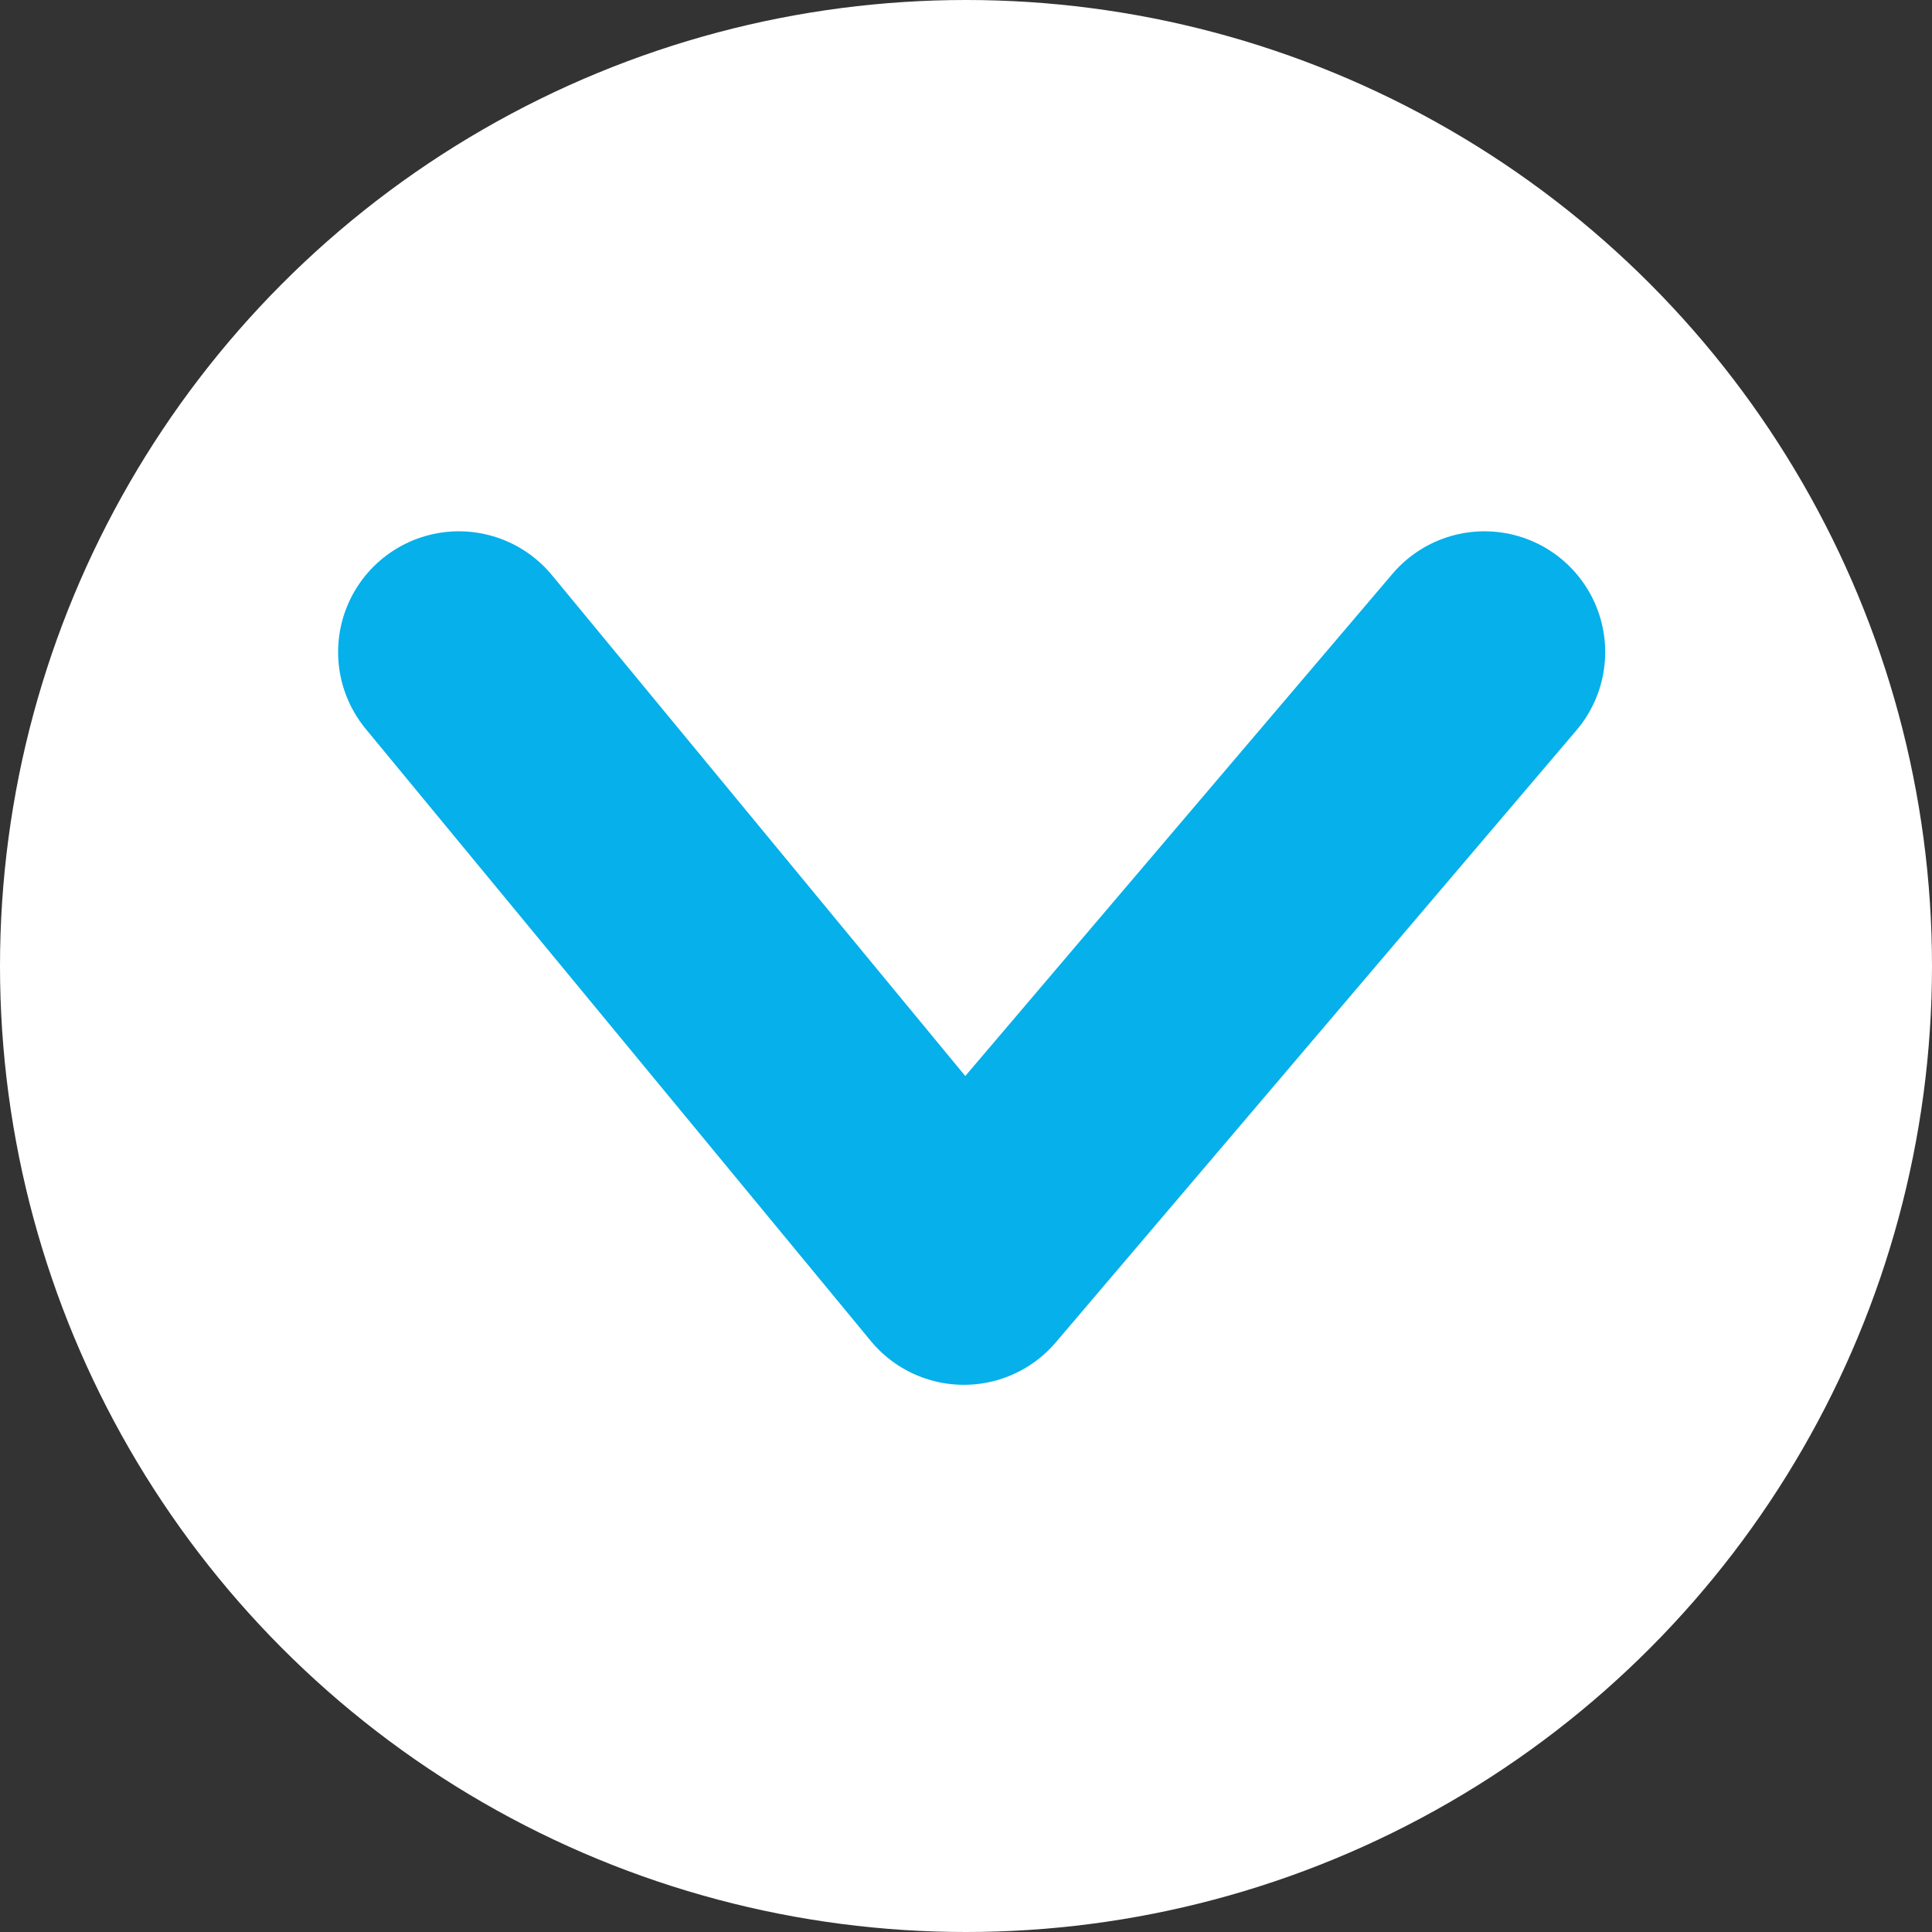 <svg xmlns="http://www.w3.org/2000/svg" width="40" height="40" viewBox="0 0 40 40">
  <rect x="0" y="0" width="40" height="40" fill="#333333" stroke="none"/>
  <g id="icon_arrow2" transform="translate(-1010 -1409)">
    <circle id="楕円形_1" data-name="楕円形 1" cx="20" cy="20" r="20" transform="translate(1010 1409)" fill="#fff"/>
    <path id="パス_211" data-name="パス 211" d="M4655-6302.646l10.778-12.671,10.456,12.671" transform="translate(5695.734 -4880.146) rotate(180)" fill="none" stroke="#06b0ea" stroke-linecap="round" stroke-linejoin="round" stroke-width="5"/>
  </g>
</svg>
